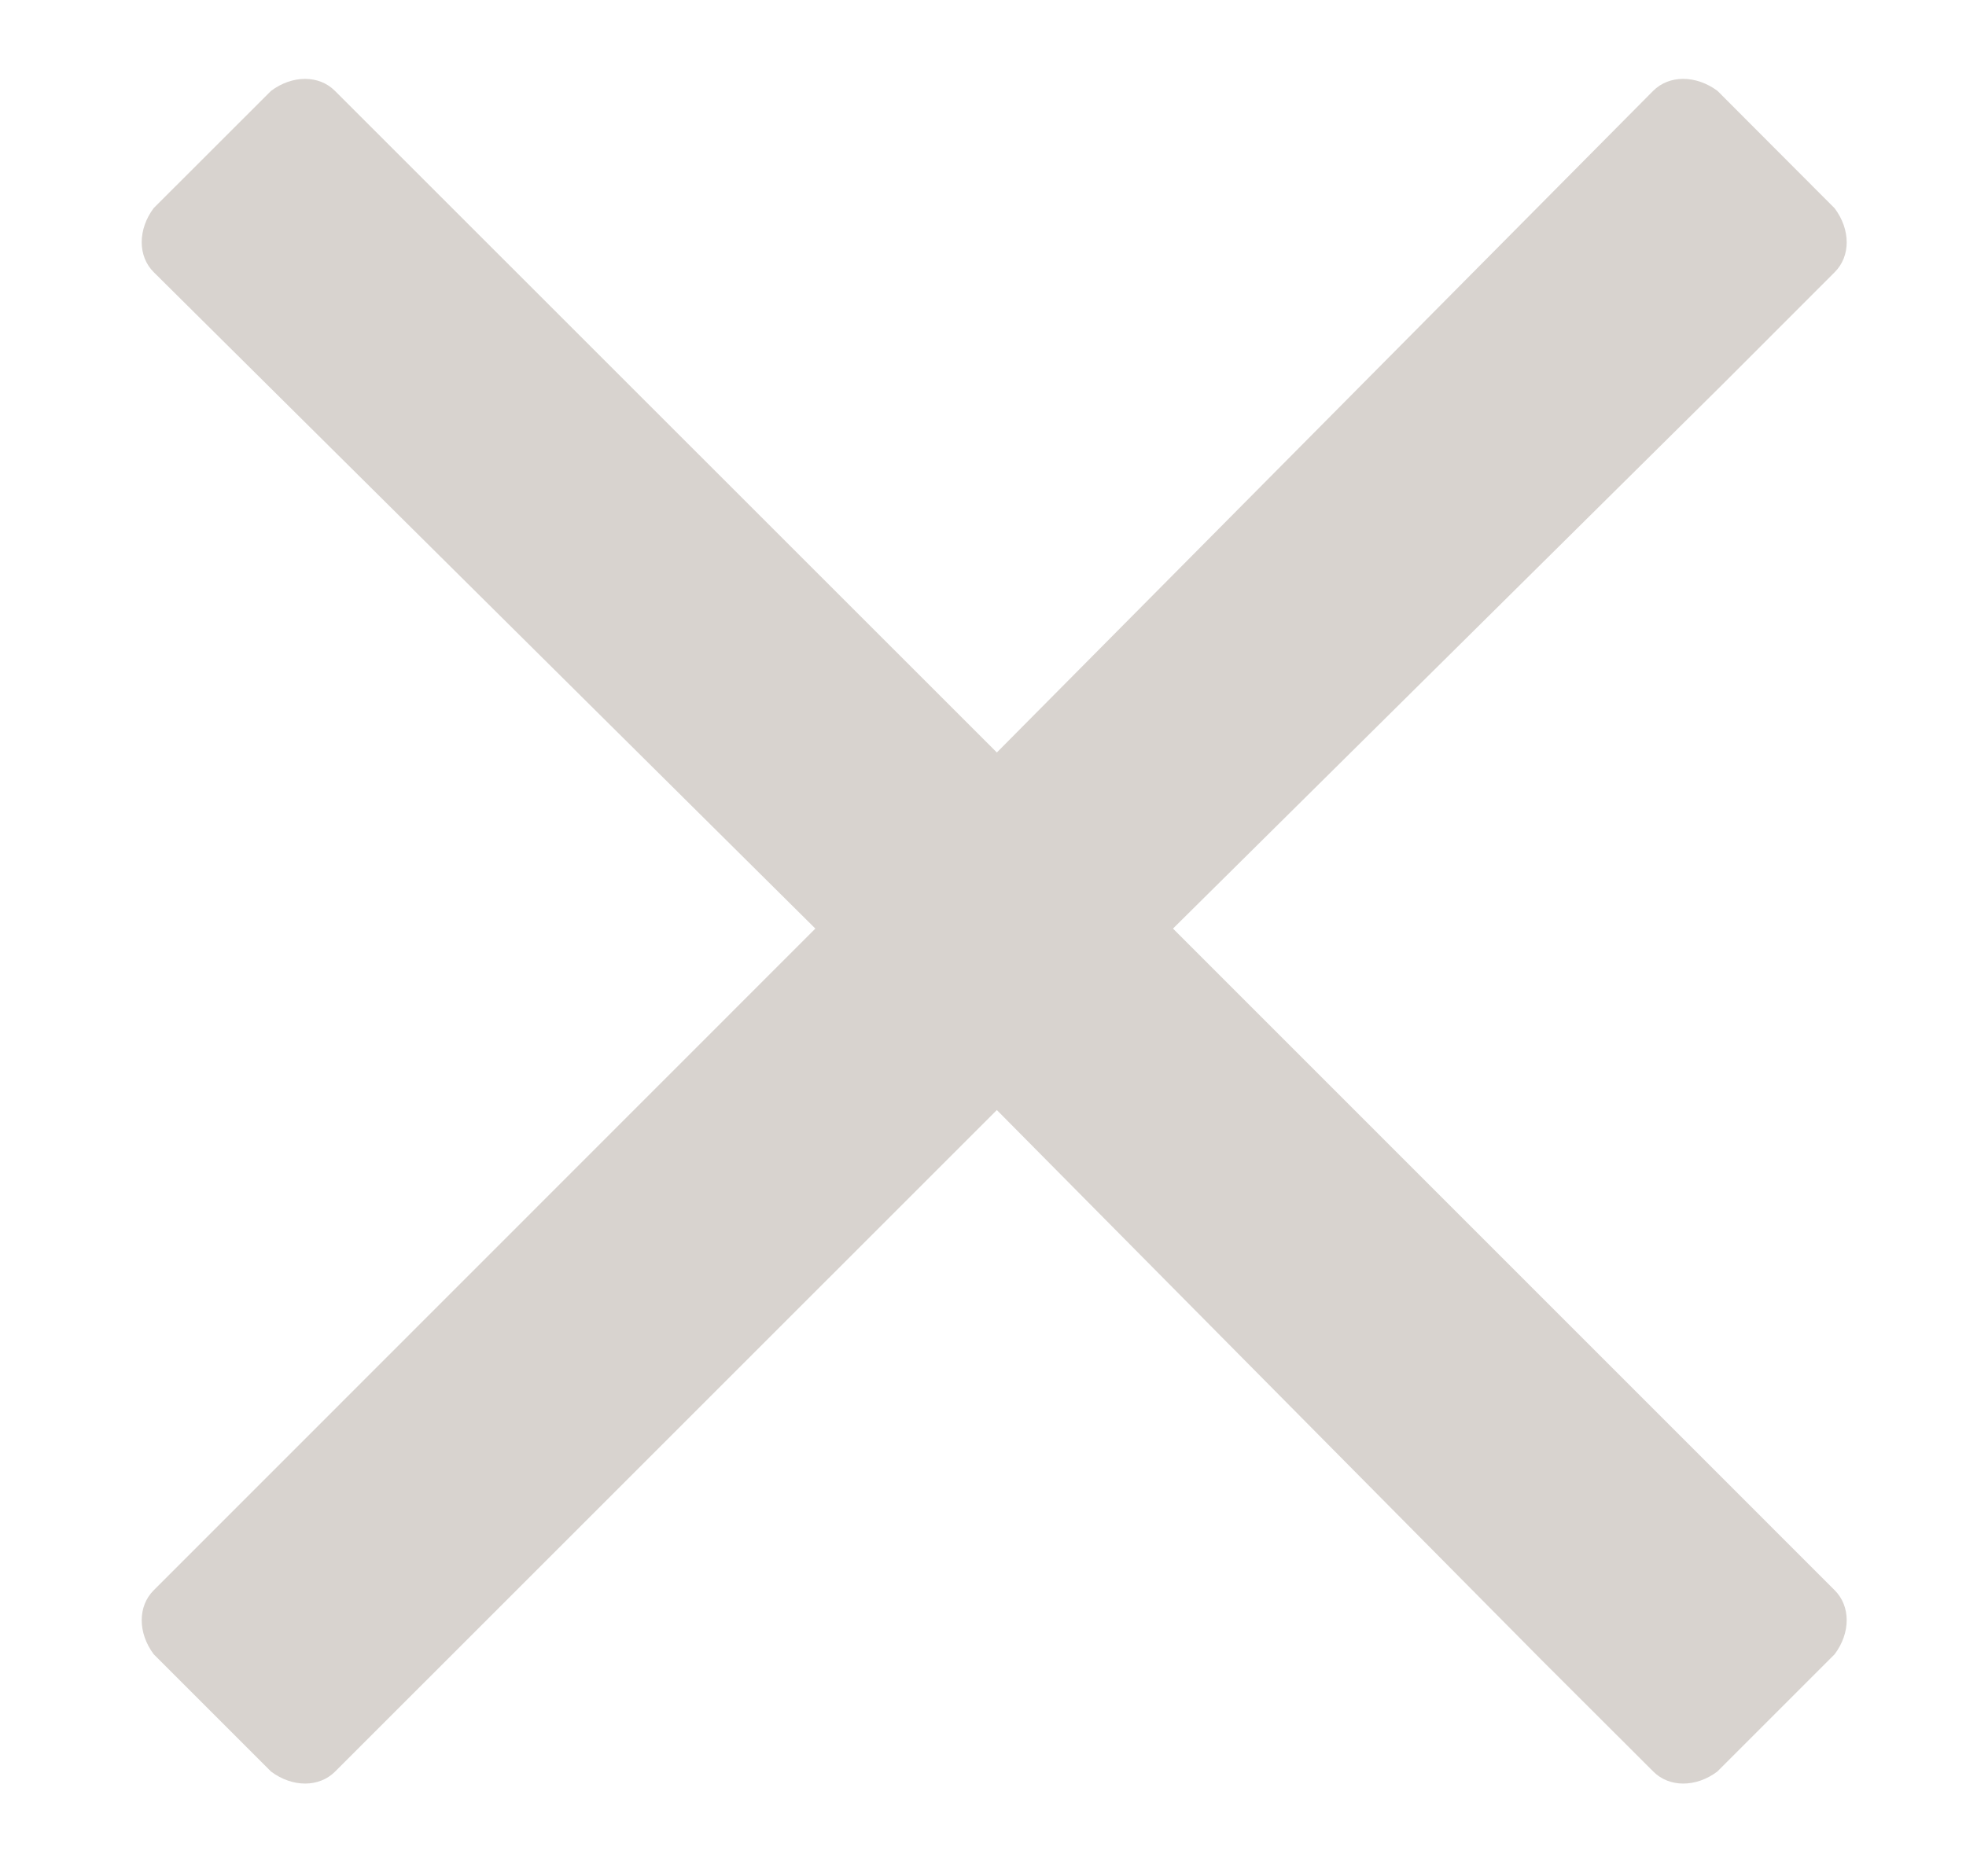 <svg width="22" height="21" viewBox="0 0 22 21" fill="none" xmlns="http://www.w3.org/2000/svg">
<g clip-path="url(#clip0_1676_579)">
<path d="M13.126 10.393L19.276 4.302L20.53 3.047C20.71 2.869 20.71 2.57 20.53 2.331L19.219 1.017C18.977 0.838 18.678 0.838 18.499 1.017L11.155 8.422L3.749 1.018C3.571 0.838 3.273 0.838 3.033 1.017L1.72 2.329C1.541 2.568 1.541 2.868 1.72 3.046L9.124 10.393L1.72 17.799C1.541 17.977 1.541 18.275 1.72 18.515L3.033 19.828C3.273 20.007 3.571 20.007 3.75 19.828L11.155 12.424L17.246 18.575L18.501 19.828C18.679 20.007 18.978 20.007 19.217 19.828L20.53 18.515C20.71 18.275 20.71 17.977 20.53 17.798L13.126 10.393Z" fill="#D8D3CF"/>
</g>
<defs>
<clipPath id="clip0_1676_579">
<rect width="20.384" height="20.384" fill="white" transform="translate(0.963 0.201)"/>
</clipPath>
</defs>
</svg>
